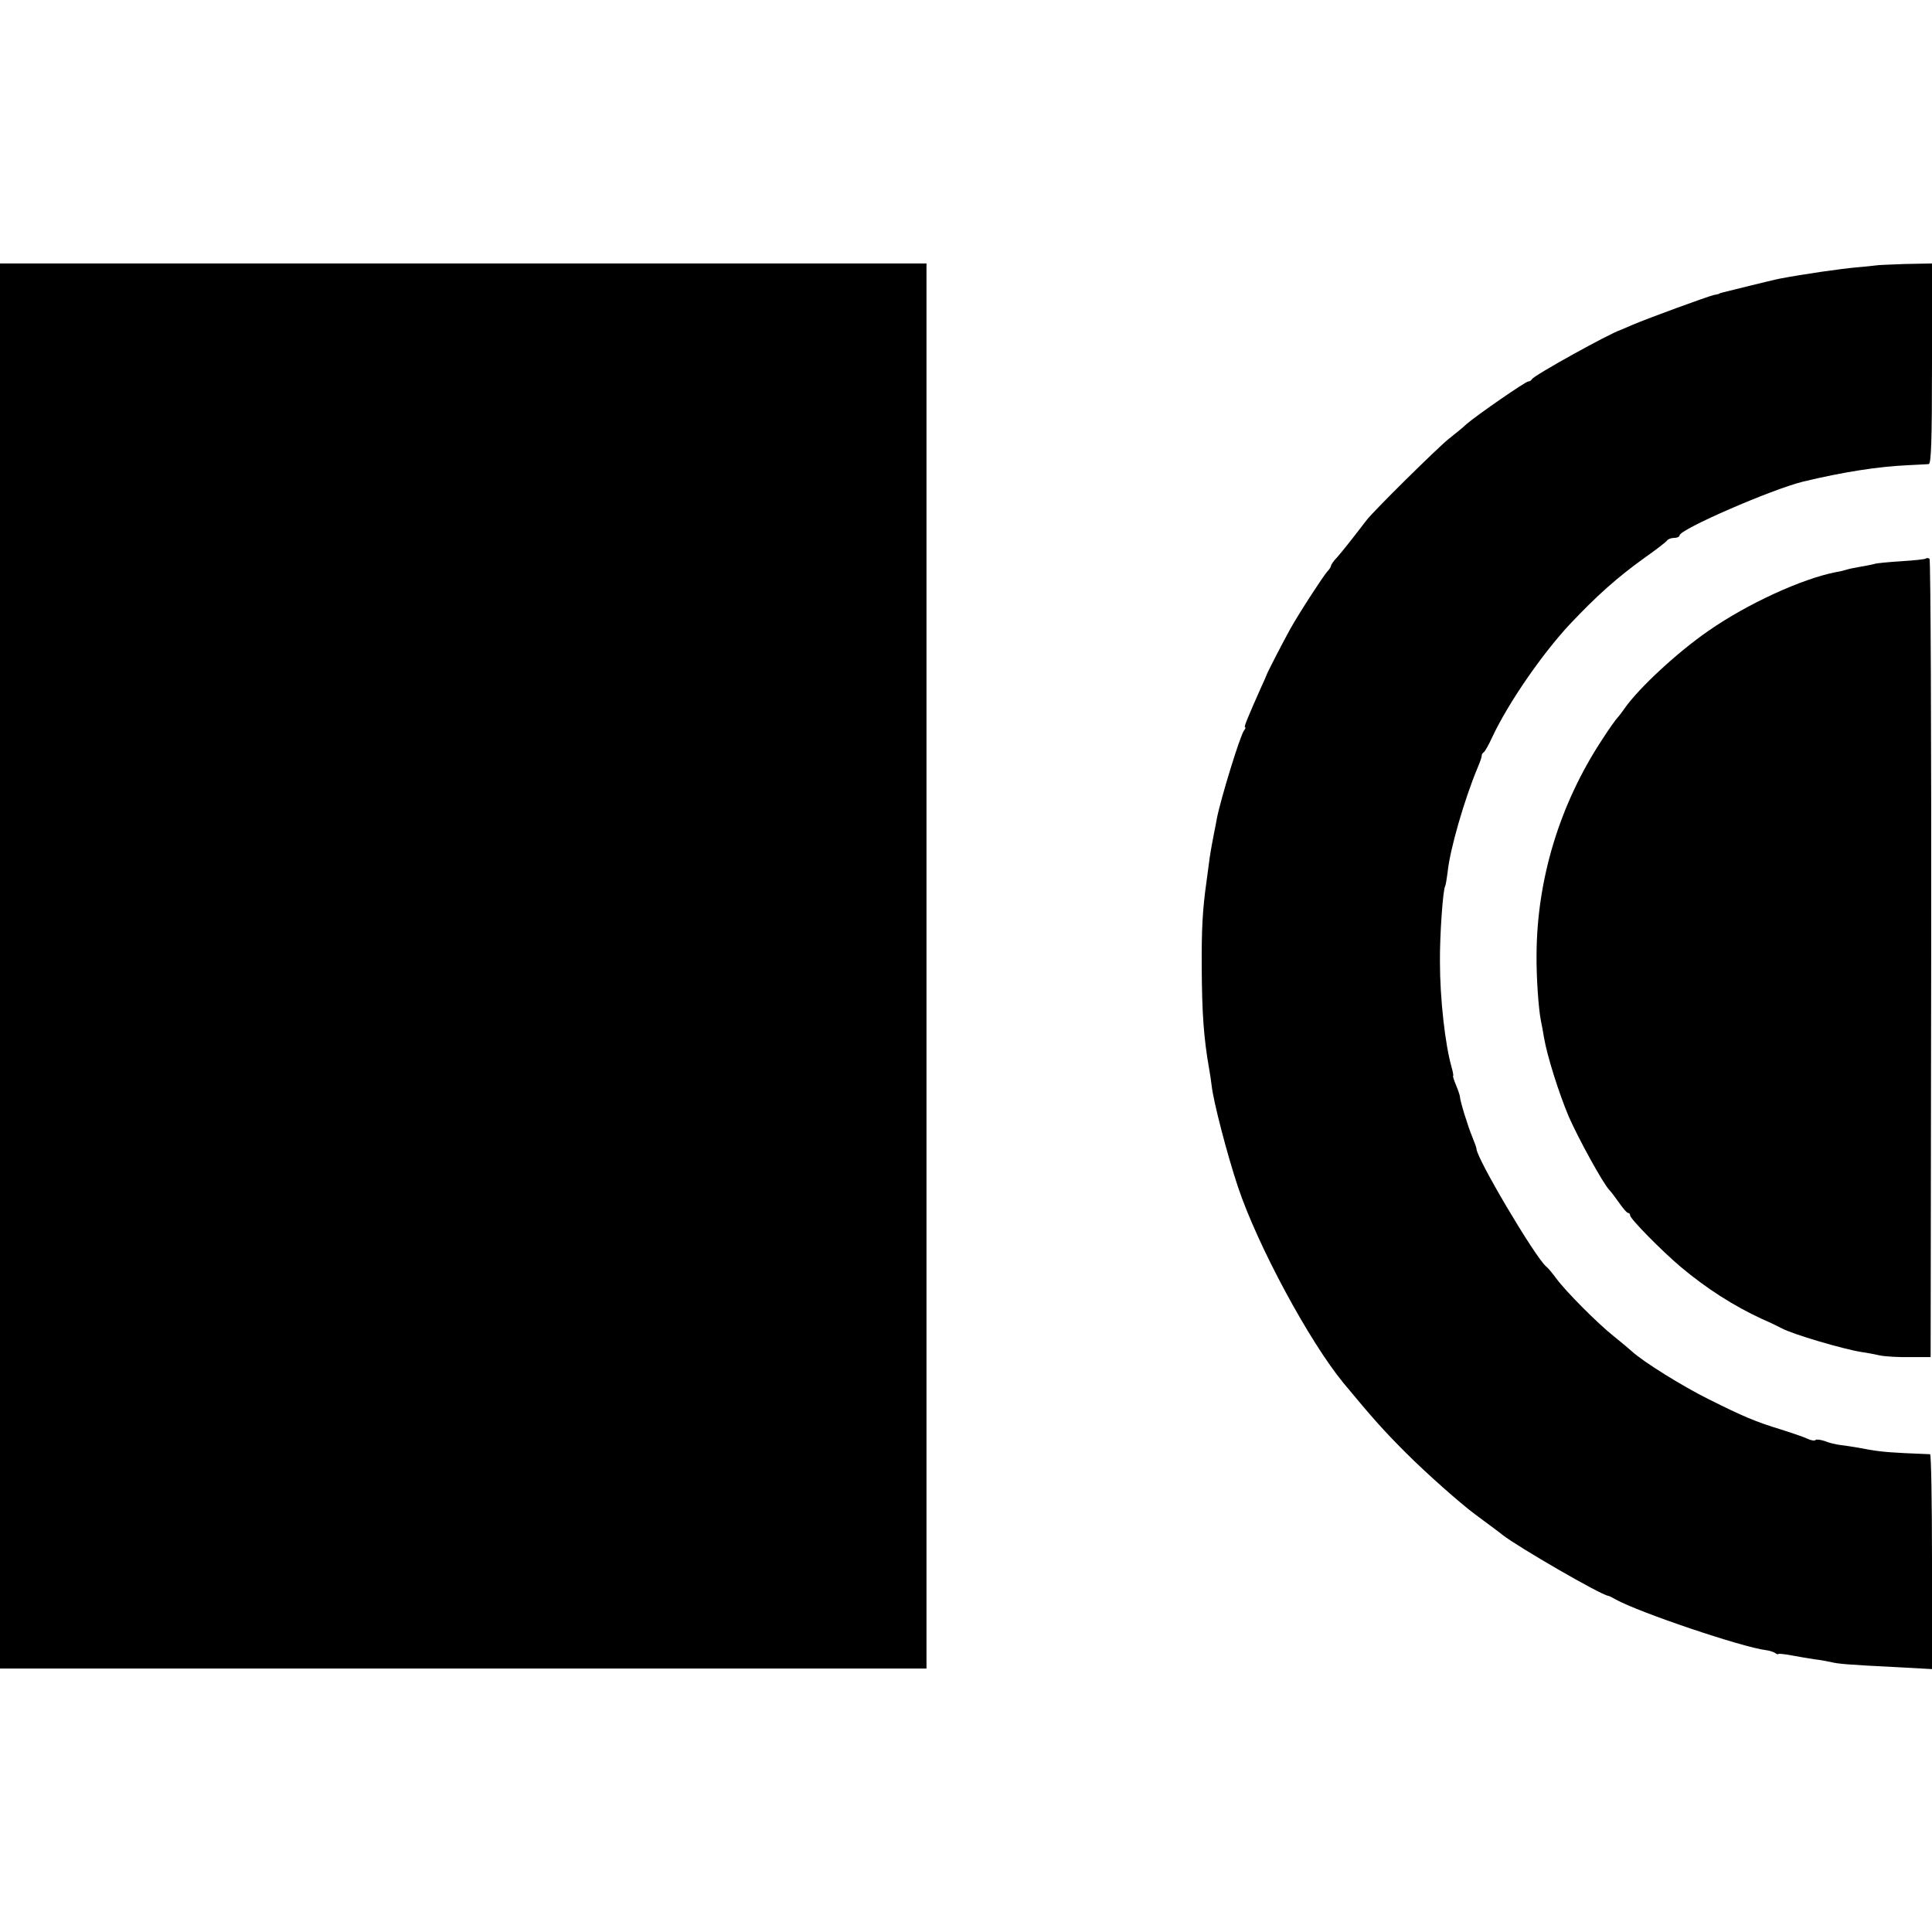 <?xml version="1.0" standalone="no"?>
<!DOCTYPE svg PUBLIC "-//W3C//DTD SVG 20010904//EN"
 "http://www.w3.org/TR/2001/REC-SVG-20010904/DTD/svg10.dtd">
<svg version="1.0" xmlns="http://www.w3.org/2000/svg"
 width="704pt" height="704pt" viewBox="0 0 704 704"
 preserveAspectRatio="xMidYMid meet">
<g transform="translate(0,704) scale(0.1,-0.1)"
fill="#000000" stroke="none">
<path d="M0 3520 l0 -2560 1688 0 1688 0 0 2560 0 2560 -1688 0 -1688 0 0
-2560z"/>
<path d="M6837 6073 c-1 0 -32 -4 -69 -7 -59 -5 -197 -25 -281 -41 -16 -3 -65
-15 -110 -26 -45 -11 -89 -22 -97 -24 -8 -2 -15 -4 -15 -5 0 -1 -9 -3 -20 -5
-22 -5 -236 -83 -297 -109 -21 -9 -40 -17 -42 -18 -41 -13 -319 -167 -324
-180 -2 -4 -8 -8 -13 -8 -10 0 -185 -121 -226 -156 -11 -11 -41 -35 -65 -54
-44 -36 -271 -260 -298 -295 -59 -77 -88 -113 -107 -135 -13 -13 -23 -28 -23
-32 0 -3 -6 -13 -13 -20 -14 -15 -104 -153 -136 -211 -24 -43 -84 -159 -86
-167 -1 -3 -9 -22 -19 -43 -55 -124 -64 -147 -59 -147 3 0 1 -6 -4 -12 -14
-18 -85 -249 -99 -321 -2 -12 -6 -33 -9 -47 -13 -67 -16 -87 -19 -110 -2 -14
-6 -47 -10 -75 -14 -99 -18 -172 -17 -315 1 -162 7 -251 27 -365 3 -16 7 -43
9 -60 6 -57 56 -250 96 -370 72 -215 260 -563 384 -714 110 -133 151 -178 229
-256 74 -74 197 -183 251 -223 66 -49 92 -68 100 -75 58 -45 355 -217 385
-222 3 0 15 -6 27 -13 84 -47 460 -174 548 -185 11 -1 26 -6 33 -10 6 -5 12
-6 12 -4 0 2 21 0 48 -5 26 -5 63 -11 82 -14 19 -2 46 -7 60 -10 28 -7 61 -10
243 -19 l127 -7 0 391 c0 215 -3 391 -7 392 -5 0 -46 2 -93 4 -80 4 -108 8
-170 20 -14 2 -41 7 -60 9 -19 2 -47 9 -61 15 -15 5 -30 7 -33 4 -3 -4 -16 -2
-29 4 -12 6 -56 21 -97 34 -92 28 -137 47 -263 110 -95 47 -240 137 -282 176
-11 10 -41 35 -66 55 -59 47 -174 163 -207 208 -14 19 -31 40 -38 45 -41 35
-257 400 -254 430 0 3 -7 22 -15 42 -16 38 -45 132 -45 146 0 4 -6 23 -14 42
-8 19 -13 35 -11 35 2 0 -1 15 -6 33 -23 81 -42 247 -42 382 -1 96 11 264 19
276 2 4 6 27 9 51 8 82 61 265 109 380 9 21 16 41 15 44 0 4 3 10 8 13 4 3 19
29 31 56 59 125 180 300 281 409 101 107 173 171 273 243 43 30 80 59 83 64 4
5 15 9 26 9 10 0 19 4 19 9 0 22 336 168 450 196 146 35 272 55 385 60 33 2
66 3 73 4 9 1 12 81 12 366 l0 365 -101 -2 c-55 -2 -101 -4 -102 -5z"/>
<path d="M7018 5005 c-2 -3 -42 -7 -89 -10 -46 -3 -91 -7 -99 -10 -8 -2 -31
-7 -50 -10 -19 -3 -43 -8 -52 -11 -9 -3 -26 -7 -39 -9 -123 -24 -322 -115
-464 -214 -113 -78 -253 -208 -305 -282 -13 -19 -27 -36 -30 -39 -3 -3 -27
-36 -52 -75 -154 -234 -238 -508 -239 -785 -1 -78 7 -196 16 -240 3 -14 8 -41
11 -60 12 -70 54 -202 90 -288 36 -82 125 -244 148 -268 6 -6 22 -27 36 -47
14 -20 28 -37 33 -37 4 0 7 -4 7 -9 0 -12 114 -128 185 -188 93 -78 193 -142
295 -189 30 -13 63 -29 72 -34 38 -21 223 -76 293 -87 17 -2 46 -8 65 -12 19
-4 69 -7 110 -6 l75 0 2 1452 c1 799 -2 1455 -6 1457 -5 3 -10 3 -13 1z"/>
</g>
</svg>
